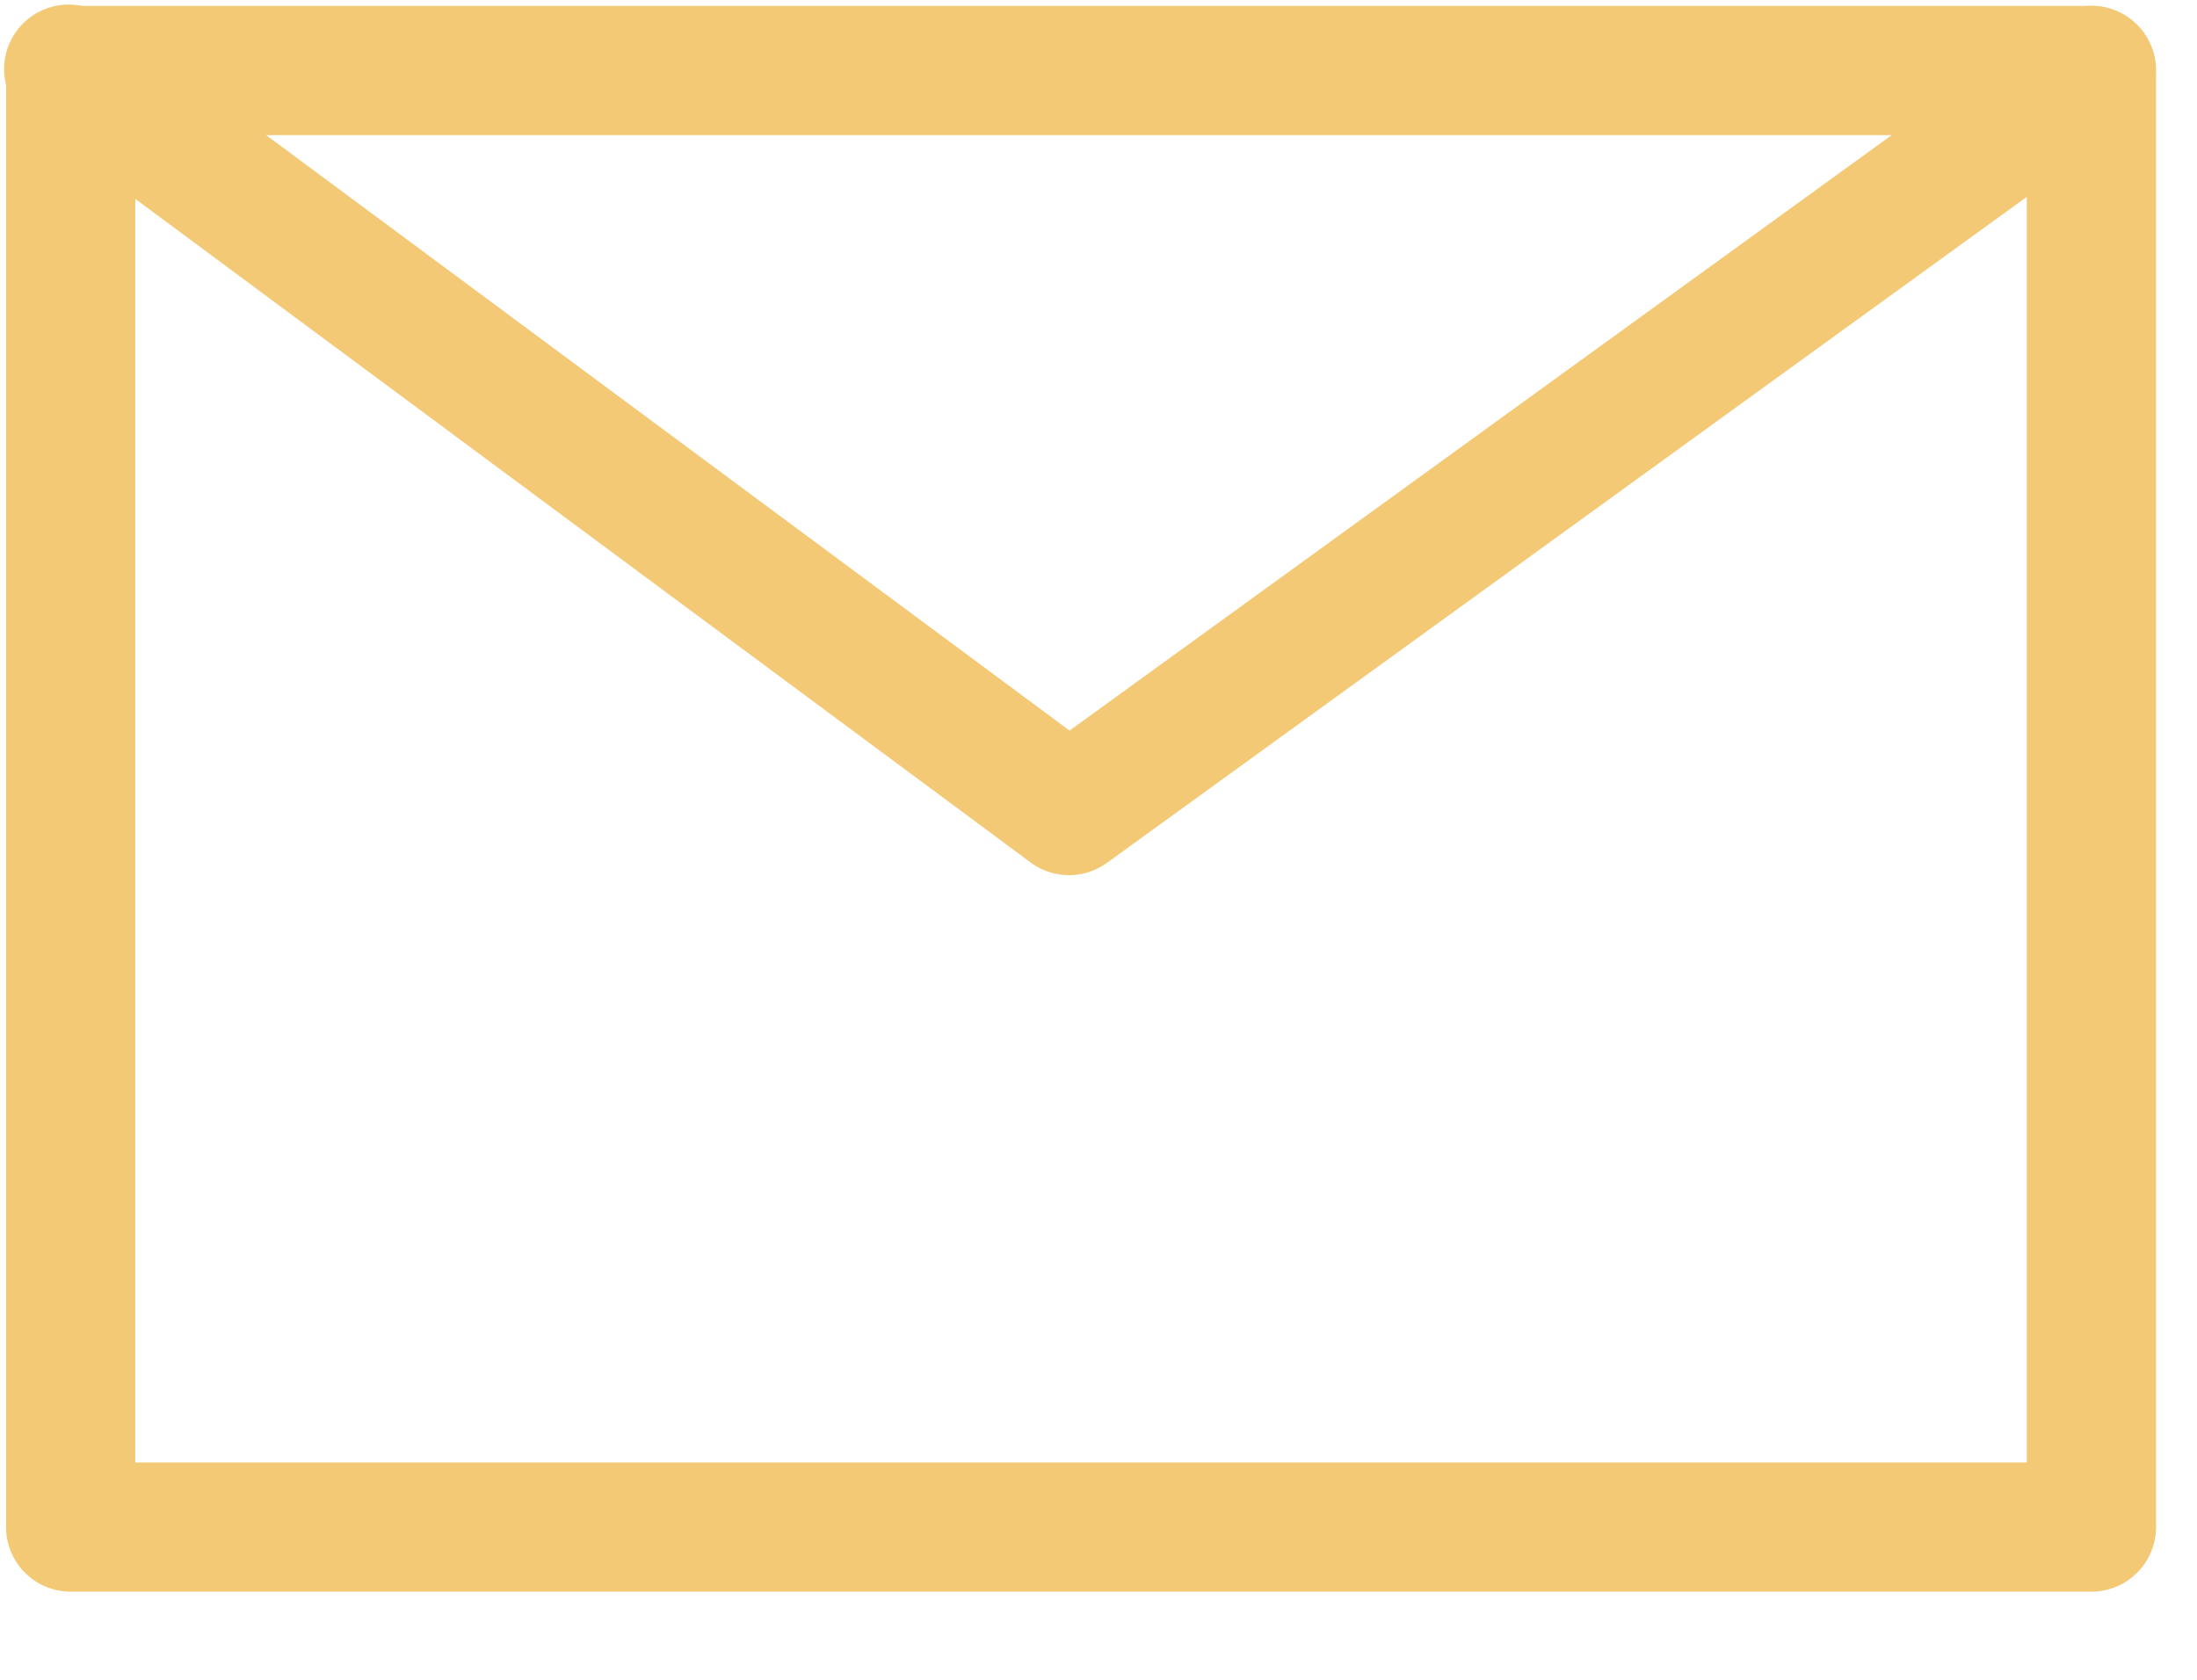 <svg xmlns="http://www.w3.org/2000/svg" width="17" height="13" viewBox="0 0 17 13">
    <g fill="#f4c976" fill-rule="evenodd">
        <path d="M.547 12.318a.5.5 0 0 1-.5-.5V.546a.5.5 0 0 1 .5-.5h15.636a.5.5 0 0 1 .5.5v11.272a.5.5 0 0 1-.5.5H.547zm15.136-1V1.046H1.047v10.272h14.636z"/>
        <path d="M15.888.14a.5.5 0 1 1 .587.81l-7.91 5.728a.5.5 0 0 1-.59-.003L.248.947A.5.5 0 1 1 .843.144l7.433 5.51L15.888.14z"/>
    </g>
</svg>
